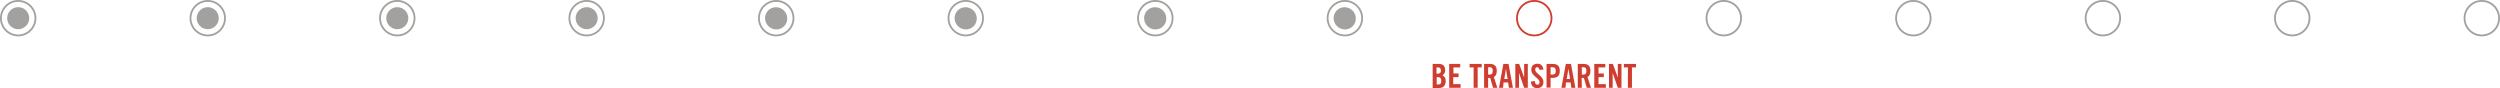 <?xml version="1.0" encoding="utf-8"?>
<!-- Generator: Adobe Illustrator 27.9.0, SVG Export Plug-In . SVG Version: 6.00 Build 0)  -->
<svg version="1.1" id="Layer_1" xmlns="http://www.w3.org/2000/svg" xmlns:xlink="http://www.w3.org/1999/xlink" x="0px" y="0px"
	 viewBox="0 0 1361.1 48" style="enable-background:new 0 0 1361.1 48;" xml:space="preserve">
<style type="text/css">
	.st0{fill:none;stroke:#A2A19F;stroke-miterlimit:10;}
	.st1{fill:none;stroke:#CF3D2F;stroke-miterlimit:10;}
	.st2{fill:#CF3D2F;}
	.st3{fill:#A2A19F;}
</style>
<g id="Layer_2_00000039854255956782347500000015430379049612296849_">
	<g id="Slide27">
		<circle class="st0" cx="9.9" cy="9.9" r="9.4"/>
		<circle class="st0" cx="113.1" cy="9.9" r="9.4"/>
		<circle class="st0" cx="216.3" cy="9.9" r="9.4"/>
		<circle class="st0" cx="319.4" cy="9.9" r="9.4"/>
		<circle class="st0" cx="422.6" cy="9.9" r="9.4"/>
		<circle class="st0" cx="525.8" cy="9.9" r="9.4"/>
		<circle class="st0" cx="629" cy="9.9" r="9.4"/>
		<circle class="st0" cx="732.2" cy="9.9" r="9.4"/>
		<circle class="st1" cx="835.3" cy="9.9" r="9.4"/>
		<circle class="st0" cx="938.5" cy="9.9" r="9.4"/>
		<circle class="st0" cx="1041.7" cy="9.9" r="9.4"/>
		<circle class="st0" cx="1144.9" cy="9.9" r="9.4"/>
		<circle class="st0" cx="1248" cy="9.9" r="9.4"/>
		<circle class="st0" cx="1351.2" cy="9.9" r="9.4"/>
		<path class="st2" d="M780,34.8h3.3c2.4,0,3.5,1.2,3.5,3.4c0.1,1.2-0.5,2.2-1.5,2.8c1.2,0.5,1.9,1.8,1.8,3.1c0,2.1-1,3.8-3.5,3.8
			H780L780,34.8z M782.2,40.1h0.8c0.8,0,1.5-0.6,1.5-1.4c0-0.1,0-0.1,0-0.2c0-1.2-0.5-1.8-1.5-1.8h-0.9V40.1z M782.2,46h0.9
			c1.2,0,1.6-0.7,1.6-2s-0.5-2-1.8-2h-0.7V46z"/>
		<path class="st2" d="M789,47.8v-13h6v1.9h-3.7v3.3h2.8V42h-2.9v3.8h4v2H789z"/>
		<path class="st2" d="M802.3,36.7h-2.2v-1.9h6.6v1.9h-2.2v11.1h-2.2L802.3,36.7z"/>
		<path class="st2" d="M810.2,47.8H808v-13h3.1c2.5,0,3.8,1.1,3.8,3.8c0,2.1-0.8,2.9-1.6,3.3l1.9,5.9h-2.3l-1.6-5.4
			c-0.4,0-0.8,0.1-1.1,0L810.2,47.8z M810.2,40.6h0.8c1.2,0,1.7-0.5,1.7-2s-0.5-2-1.7-2h-0.8V40.6z"/>
		<path class="st2" d="M818.3,47.8h-2.2l2.4-13h2.8l2.4,13h-2.2l-0.4-2.9h-2.5L818.3,47.8z M819,43h1.8l-0.9-5.6l0,0L819,43z"/>
		<path class="st2" d="M825,47.8v-13h2.1l2.7,7.4l0,0v-7.4h2v13h-2l-2.8-8.1l0,0v8.1H825z"/>
		<path class="st2" d="M838.1,38c-0.1-1.1-0.7-1.4-1.2-1.4c-0.7,0-1.1,0.5-1.1,1.3c0,2.2,4.5,3.3,4.5,6.8c0,2.1-1.4,3.3-3.5,3.3
			c-2.1,0-3.3-1.7-3.3-3.6l2.1-0.3c0.1,1.3,0.6,2,1.3,2c0.6,0.1,1.2-0.4,1.3-1c0-0.1,0-0.1,0-0.2c0-2.6-4.5-3.3-4.5-7
			c0-2.1,1.3-3.2,3.5-3.2c1.8,0,2.9,1.3,3.1,3.2L838.1,38z"/>
		<path class="st2" d="M842,47.8v-13h3.2c2.8,0,4,1.1,4,3.8s-1.3,3.8-4,3.8h-1v5.3H842z M844.2,40.6h0.9c1.5,0,1.9-0.5,1.9-2
			s-0.5-2-1.9-2h-0.9L844.2,40.6z"/>
		<path class="st2" d="M852.3,47.8h-2.2l2.4-13h2.8l2.4,13h-2.2l-0.4-2.9h-2.5L852.3,47.8z M853,43h1.8l-0.9-5.6l0,0L853,43z"/>
		<path class="st2" d="M861.2,47.8H859v-13h3.1c2.5,0,3.8,1.1,3.8,3.8c0,2.1-0.8,2.9-1.6,3.3l1.9,5.9h-2.3l-1.6-5.4
			c-0.4,0-0.8,0.1-1.2,0L861.2,47.8z M861.2,40.6h0.8c1.2,0,1.7-0.5,1.7-2s-0.5-2-1.7-2h-0.8V40.6z"/>
		<path class="st2" d="M868,47.8v-13h6v1.9h-3.7v3.3h2.9V42h-2.9v3.8h4v2H868z"/>
		<path class="st2" d="M876,47.8v-13h2.1l2.7,7.4l0,0v-7.4h2v13h-2l-2.8-8.1l0,0v8.1H876z"/>
		<path class="st2" d="M886.3,36.7h-2.2v-1.9h6.6v1.9h-2.2v11.1h-2.2L886.3,36.7z"/>
		<circle class="st3" cx="9.9" cy="9.9" r="6"/>
		<circle class="st3" cx="113.1" cy="9.9" r="6"/>
		<circle class="st3" cx="216.3" cy="9.9" r="6"/>
		<circle class="st3" cx="319.4" cy="9.9" r="6"/>
		<ellipse transform="matrix(0.707 -0.707 0.707 0.707 116.792 301.758)" class="st3" cx="422.6" cy="9.9" rx="6" ry="6.1"/>
		<ellipse transform="matrix(0.707 -0.707 0.707 0.707 147.014 374.714)" class="st3" cx="525.8" cy="9.9" rx="6" ry="6.1"/>
		<ellipse transform="matrix(0.707 -0.707 0.707 0.707 177.239 447.678)" class="st3" cx="629" cy="9.9" rx="6" ry="6.1"/>
		<ellipse transform="matrix(0.707 -0.707 0.707 0.707 207.464 520.642)" class="st3" cx="732.2" cy="9.9" rx="6" ry="6.1"/>
	</g>
</g>
</svg>
